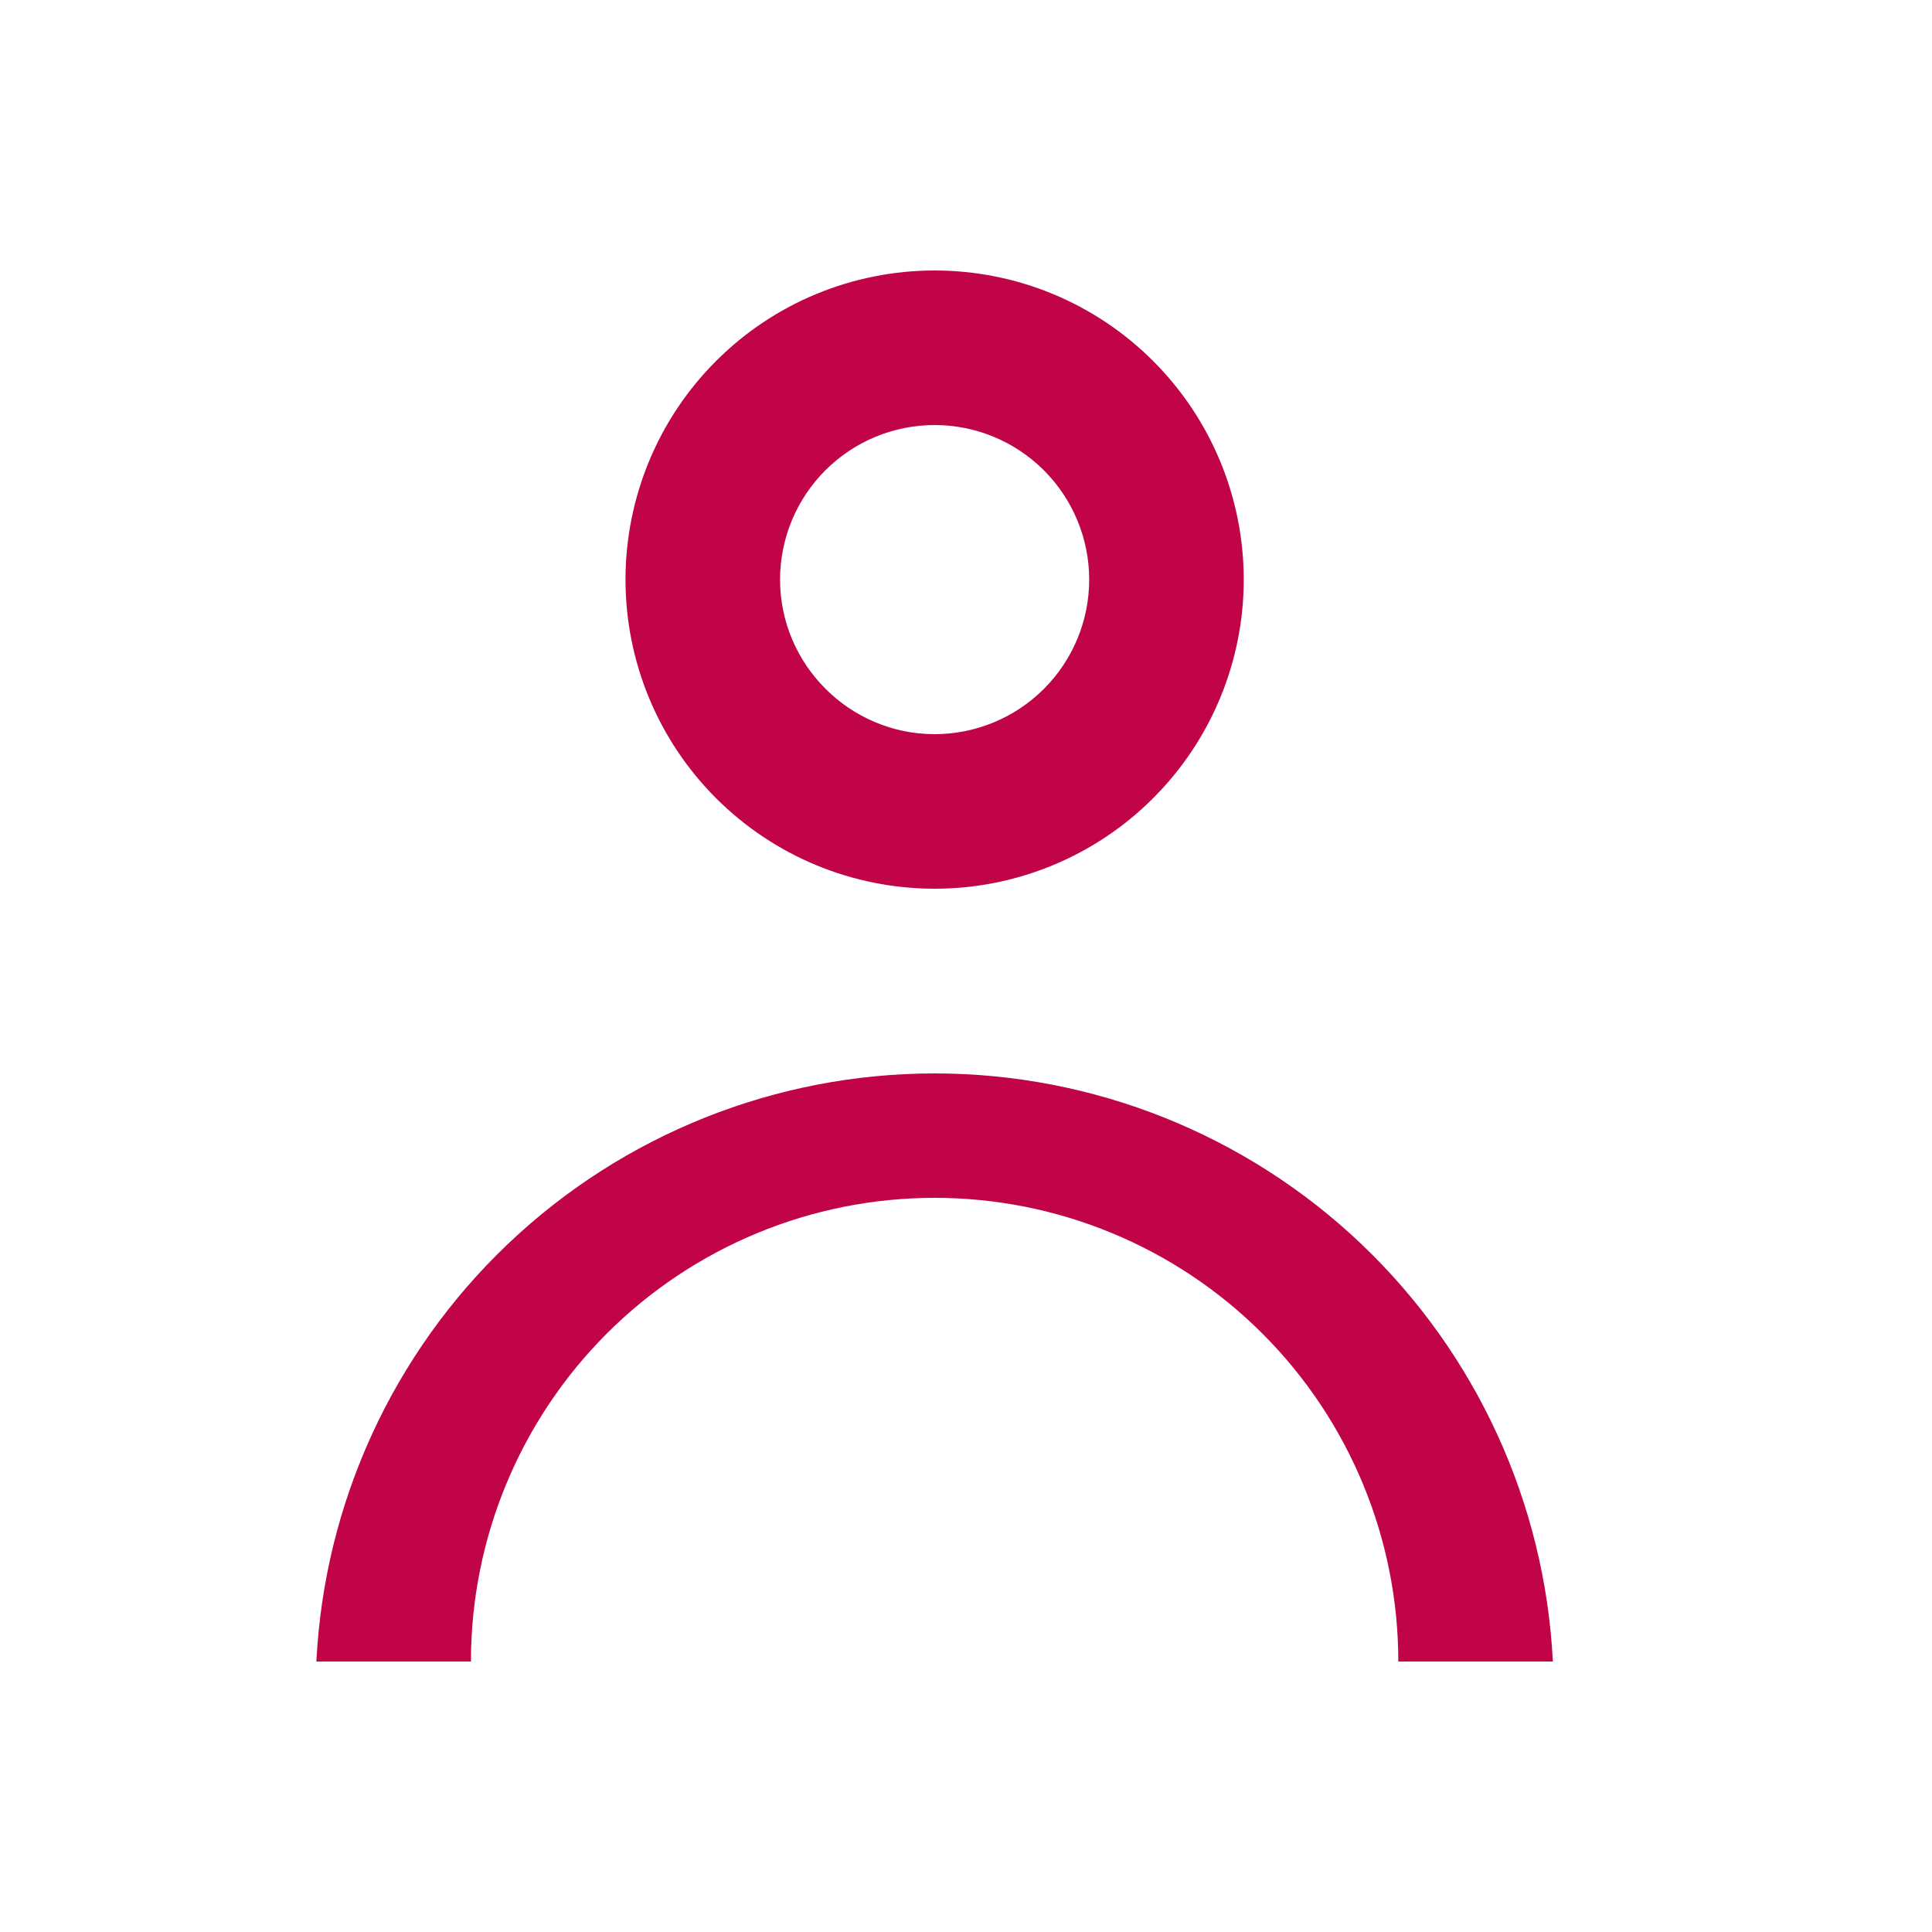 <svg width="25" height="25" viewBox="0 0 25 25" fill="none" xmlns="http://www.w3.org/2000/svg">
<g id="Frame">
<path id="Vector" fill-rule="evenodd" clip-rule="evenodd" d="M14.094 7.5C14.094 6.97 13.883 6.461 13.508 6.086C13.133 5.711 12.624 5.5 12.094 5.5C11.563 5.5 11.055 5.711 10.68 6.086C10.305 6.461 10.094 6.97 10.094 7.5C10.094 8.6 10.994 9.5 12.094 9.5C12.624 9.5 13.133 9.289 13.508 8.914C13.883 8.539 14.094 8.03 14.094 7.5ZM8.094 7.5C8.094 6.439 8.515 5.422 9.265 4.672C10.015 3.921 11.033 3.5 12.094 3.5C13.155 3.5 14.172 3.921 14.922 4.672C15.672 5.422 16.094 6.439 16.094 7.5C16.094 8.561 15.672 9.578 14.922 10.328C14.172 11.079 13.155 11.5 12.094 11.5C11.033 11.5 10.015 11.079 9.265 10.328C8.515 9.578 8.094 8.561 8.094 7.5ZM18.094 21.5H20.094C19.991 19.448 19.103 17.513 17.614 16.096C16.125 14.68 14.149 13.89 12.094 13.89C10.039 13.89 8.062 14.68 6.573 16.096C5.084 17.513 4.196 19.448 4.094 21.5H6.094C6.094 19.909 6.726 18.383 7.851 17.257C8.976 16.132 10.502 15.5 12.094 15.5C13.685 15.5 15.211 16.132 16.336 17.257C17.462 18.383 18.094 19.909 18.094 21.5Z" fill="#C10448"/>
</g>
</svg>

